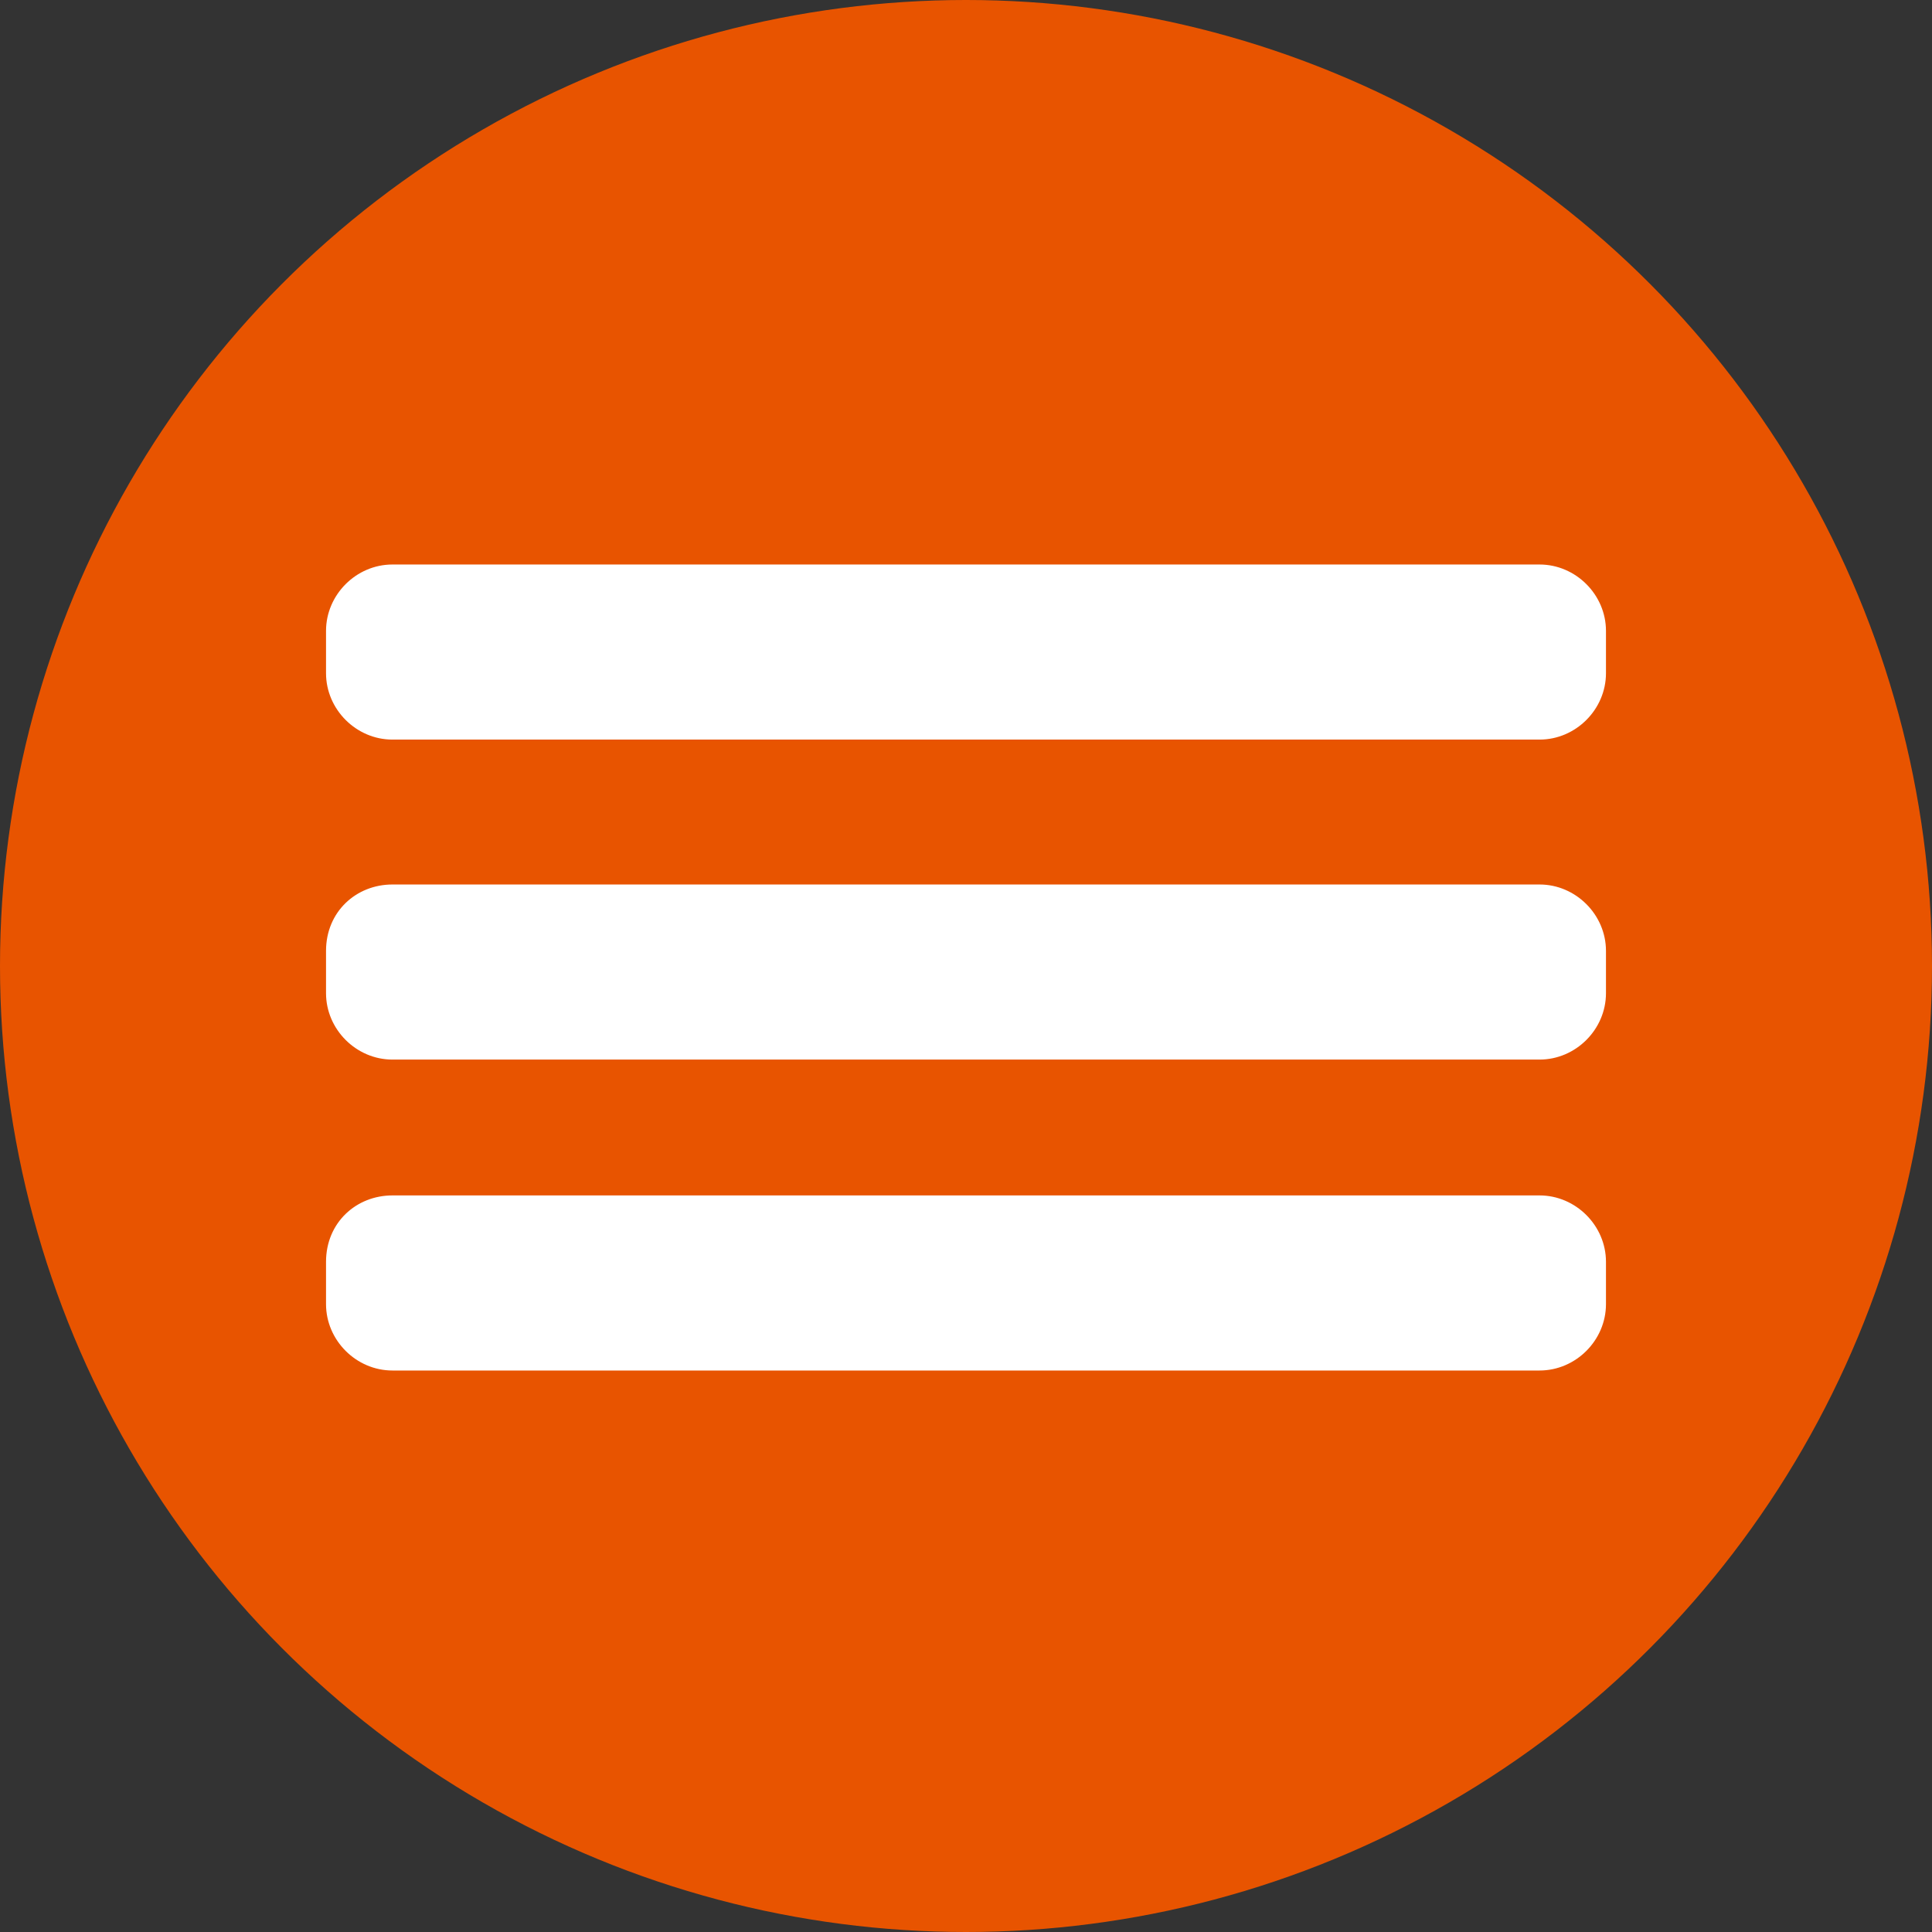 <?xml version="1.0" encoding="utf-8"?>
<!-- Generator: Adobe Illustrator 28.1.0, SVG Export Plug-In . SVG Version: 6.00 Build 0)  -->
<svg version="1.1" id="dw_menu" xmlns="http://www.w3.org/2000/svg" xmlns:xlink="http://www.w3.org/1999/xlink" x="0px" y="0px"
	 viewBox="0 0 64 64" style="enable-background:new 0 0 64 64;" xml:space="preserve">
<rect x="0" y="0" width="64" height="64" fill="#333333" stroke="none"/>
<style type="text/css">
	.st0{fill:#E85400;}
	.st1{fill:#FFFFFF;}
</style>
<circle id="楕円形_1026" class="st0" cx="32" cy="32" r="32"/>
<path id="角丸長方形_1021" class="st1" d="M13,18.7h38c1.2,0,2.2,1,2.2,2.2v1.4c0,1.2-1,2.2-2.2,2.2H13c-1.2,0-2.2-1-2.2-2.2
	v-1.4C10.8,19.7,11.8,18.7,13,18.7z"/>
<path id="角丸長方形_1021_のコピー" class="st1" d="M13,29.3h38c1.2,0,2.2,1,2.2,2.2v1.4c0,1.2-1,2.2-2.2,2.2H13
	c-1.2,0-2.2-1-2.2-2.2v-1.4C10.8,30.2,11.8,29.3,13,29.3z"/>
<path id="角丸長方形_1021_のコピー_2" class="st1" d="M13,39.6h38c1.2,0,2.2,1,2.2,2.2v1.4c0,1.2-1,2.2-2.2,2.2H13
	c-1.2,0-2.2-1-2.2-2.2v-1.4C10.8,40.5,11.8,39.6,13,39.6z"/>
</svg>
